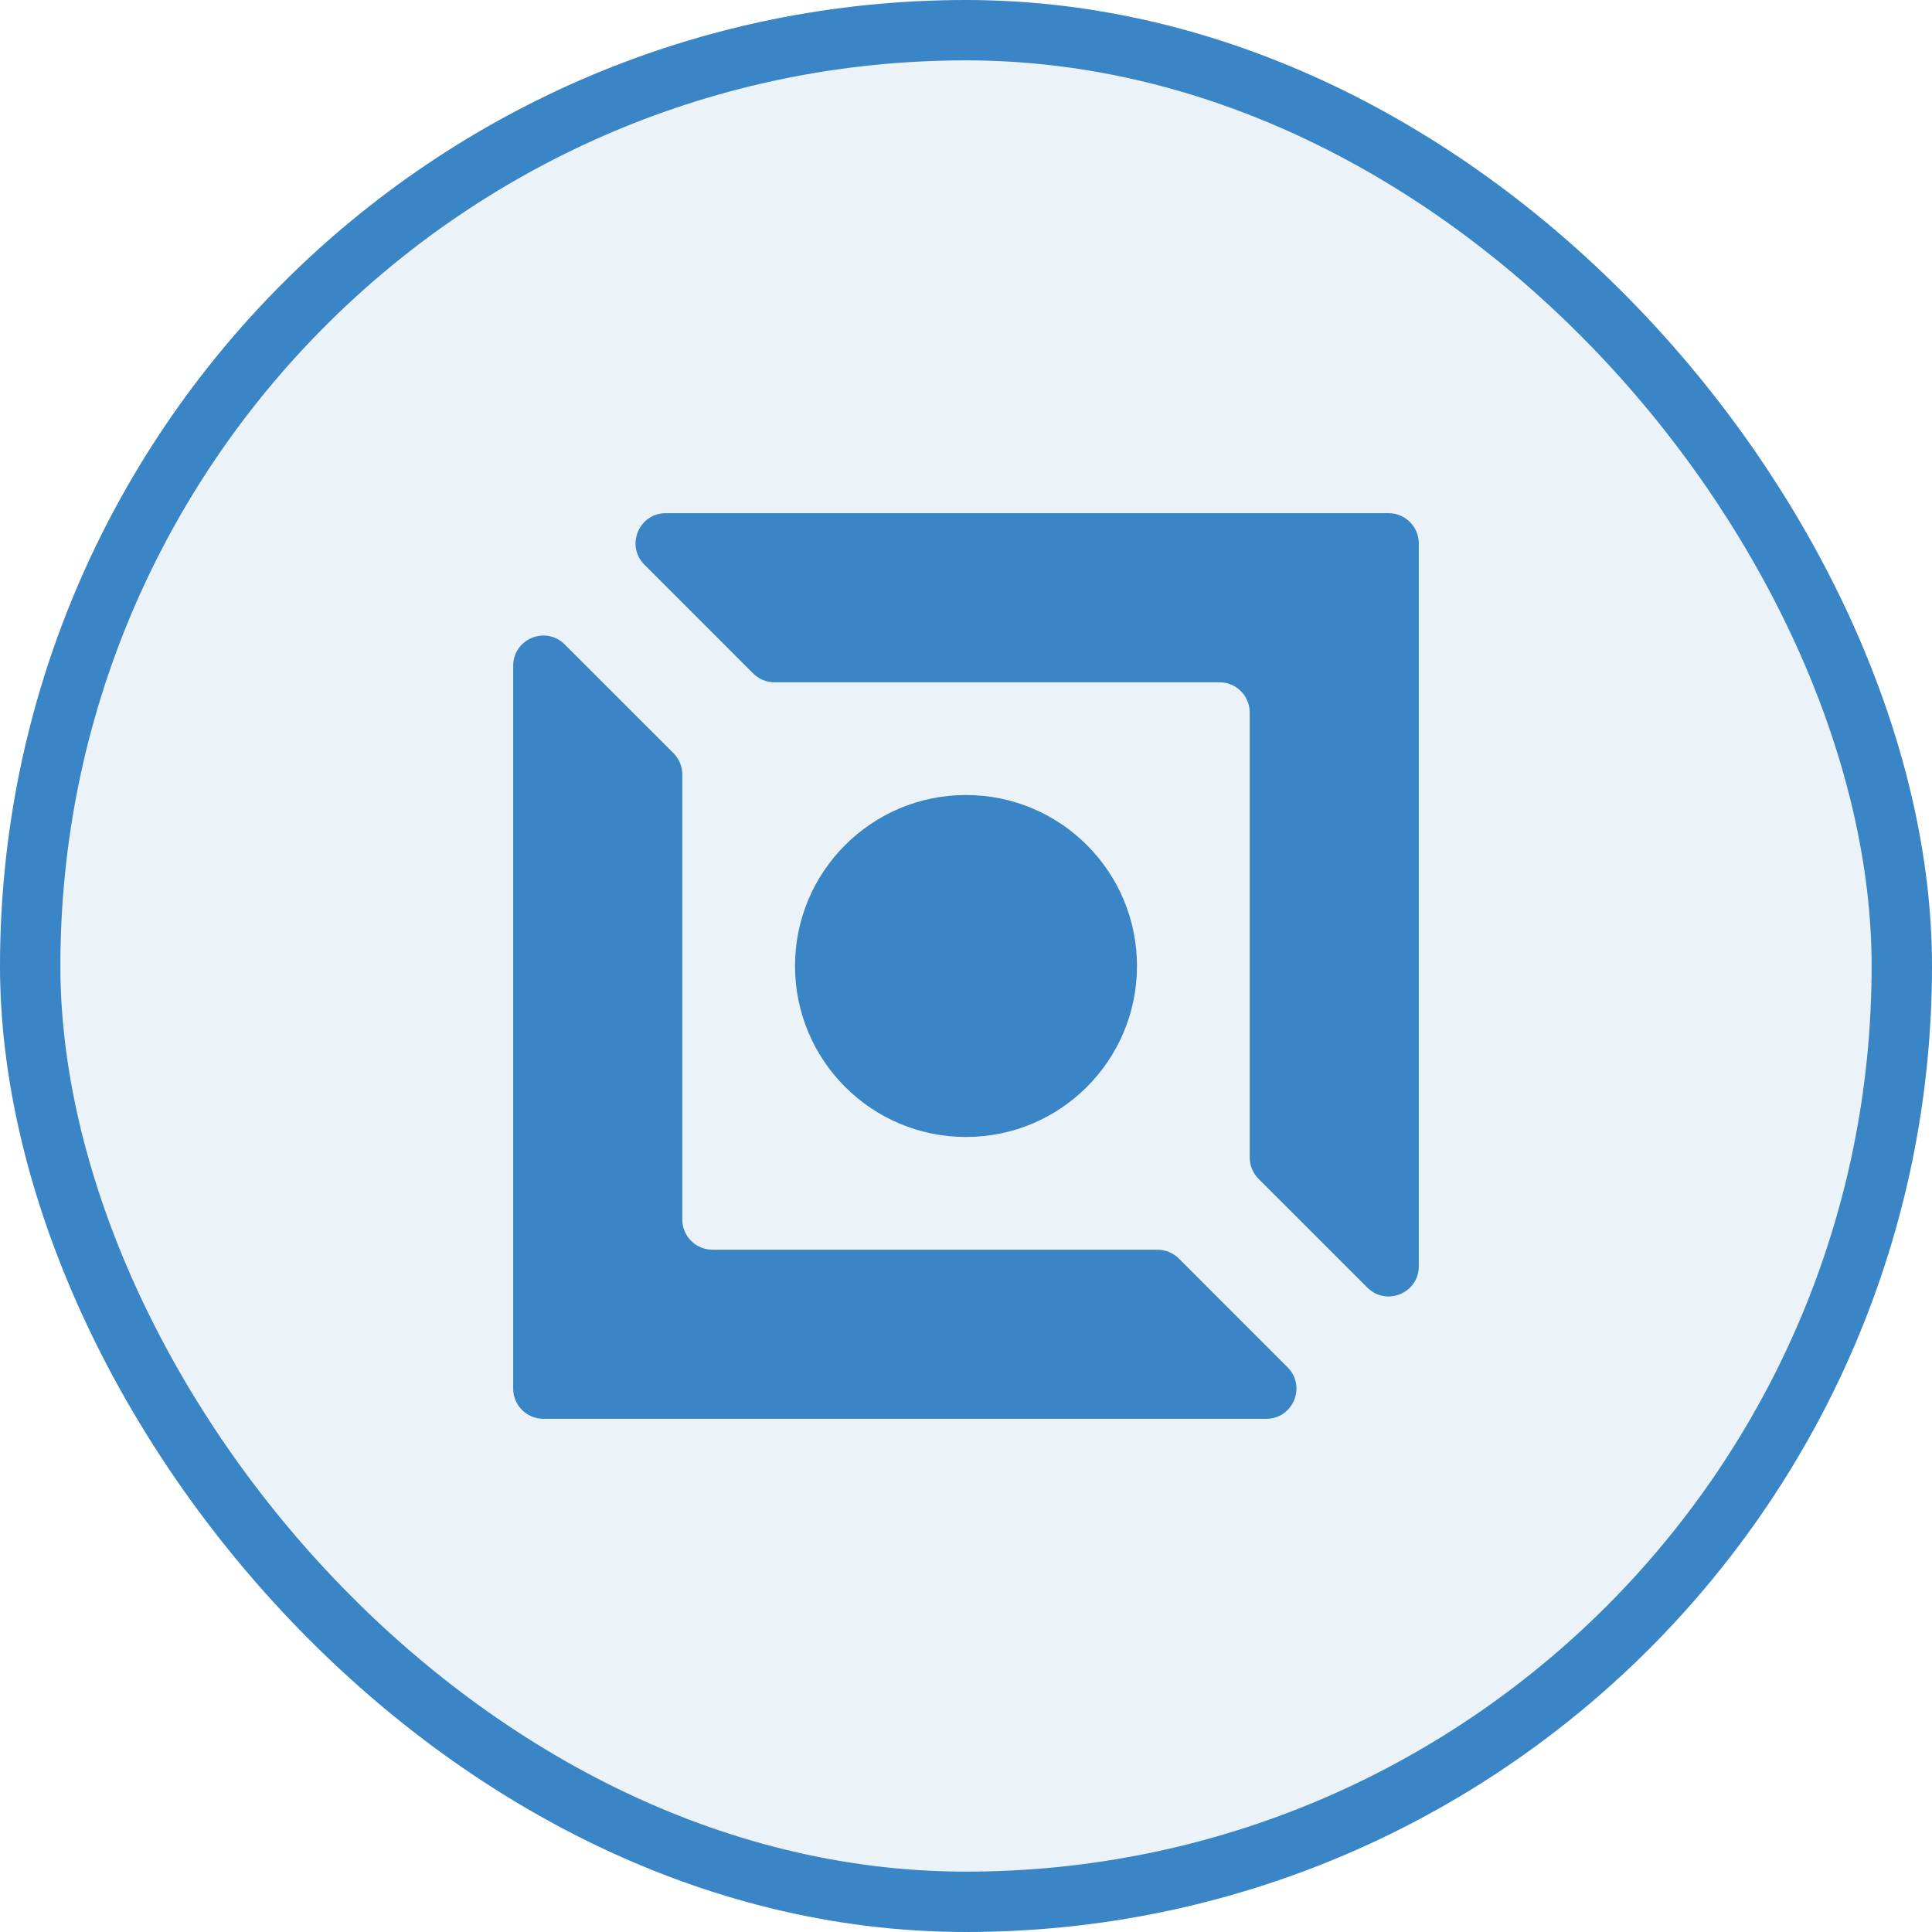 <svg width="64" height="64" viewBox="0 0 64 64" fill="none" xmlns="http://www.w3.org/2000/svg">
<rect x="1" y="1" width="62" height="62" rx="31" fill="#3A85C6" fill-opacity="0.1"/>
<g clip-path="url(#clip0_8042_11328)">
<path d="M24.949 22.309C25.137 22.496 25.391 22.602 25.657 22.602H40.398C40.951 22.602 41.398 23.049 41.398 23.602V38.343C41.398 38.609 41.504 38.863 41.691 39.051L45.293 42.652C45.923 43.282 47 42.836 47 41.945V18C47 17.448 46.552 17 46 17H22.055C21.164 17 20.718 18.077 21.348 18.707L24.949 22.309Z" fill="#3A85C6"/>
<path d="M39.051 41.691C38.863 41.504 38.609 41.398 38.343 41.398H23.602C23.049 41.398 22.602 40.951 22.602 40.398V25.657C22.602 25.391 22.496 25.137 22.309 24.949L18.707 21.348C18.077 20.718 17 21.164 17 22.055V46C17 46.552 17.448 47 18 47H41.945C42.836 47 43.282 45.923 42.652 45.293L39.051 41.691Z" fill="#3A85C6"/>
<path d="M32 37.664C35.128 37.664 37.664 35.128 37.664 32C37.664 28.872 35.128 26.336 32 26.336C28.872 26.336 26.336 28.872 26.336 32C26.336 35.128 28.872 37.664 32 37.664Z" fill="#3A85C6"/>
</g>
<rect x="1" y="1" width="62" height="62" rx="31" stroke="#3A85C6" stroke-width="2"/>
<defs>
<clipPath id="clip0_8042_11328">
<rect width="30" height="30" fill="white" transform="translate(17 17)"/>
</clipPath>
</defs>
</svg>
